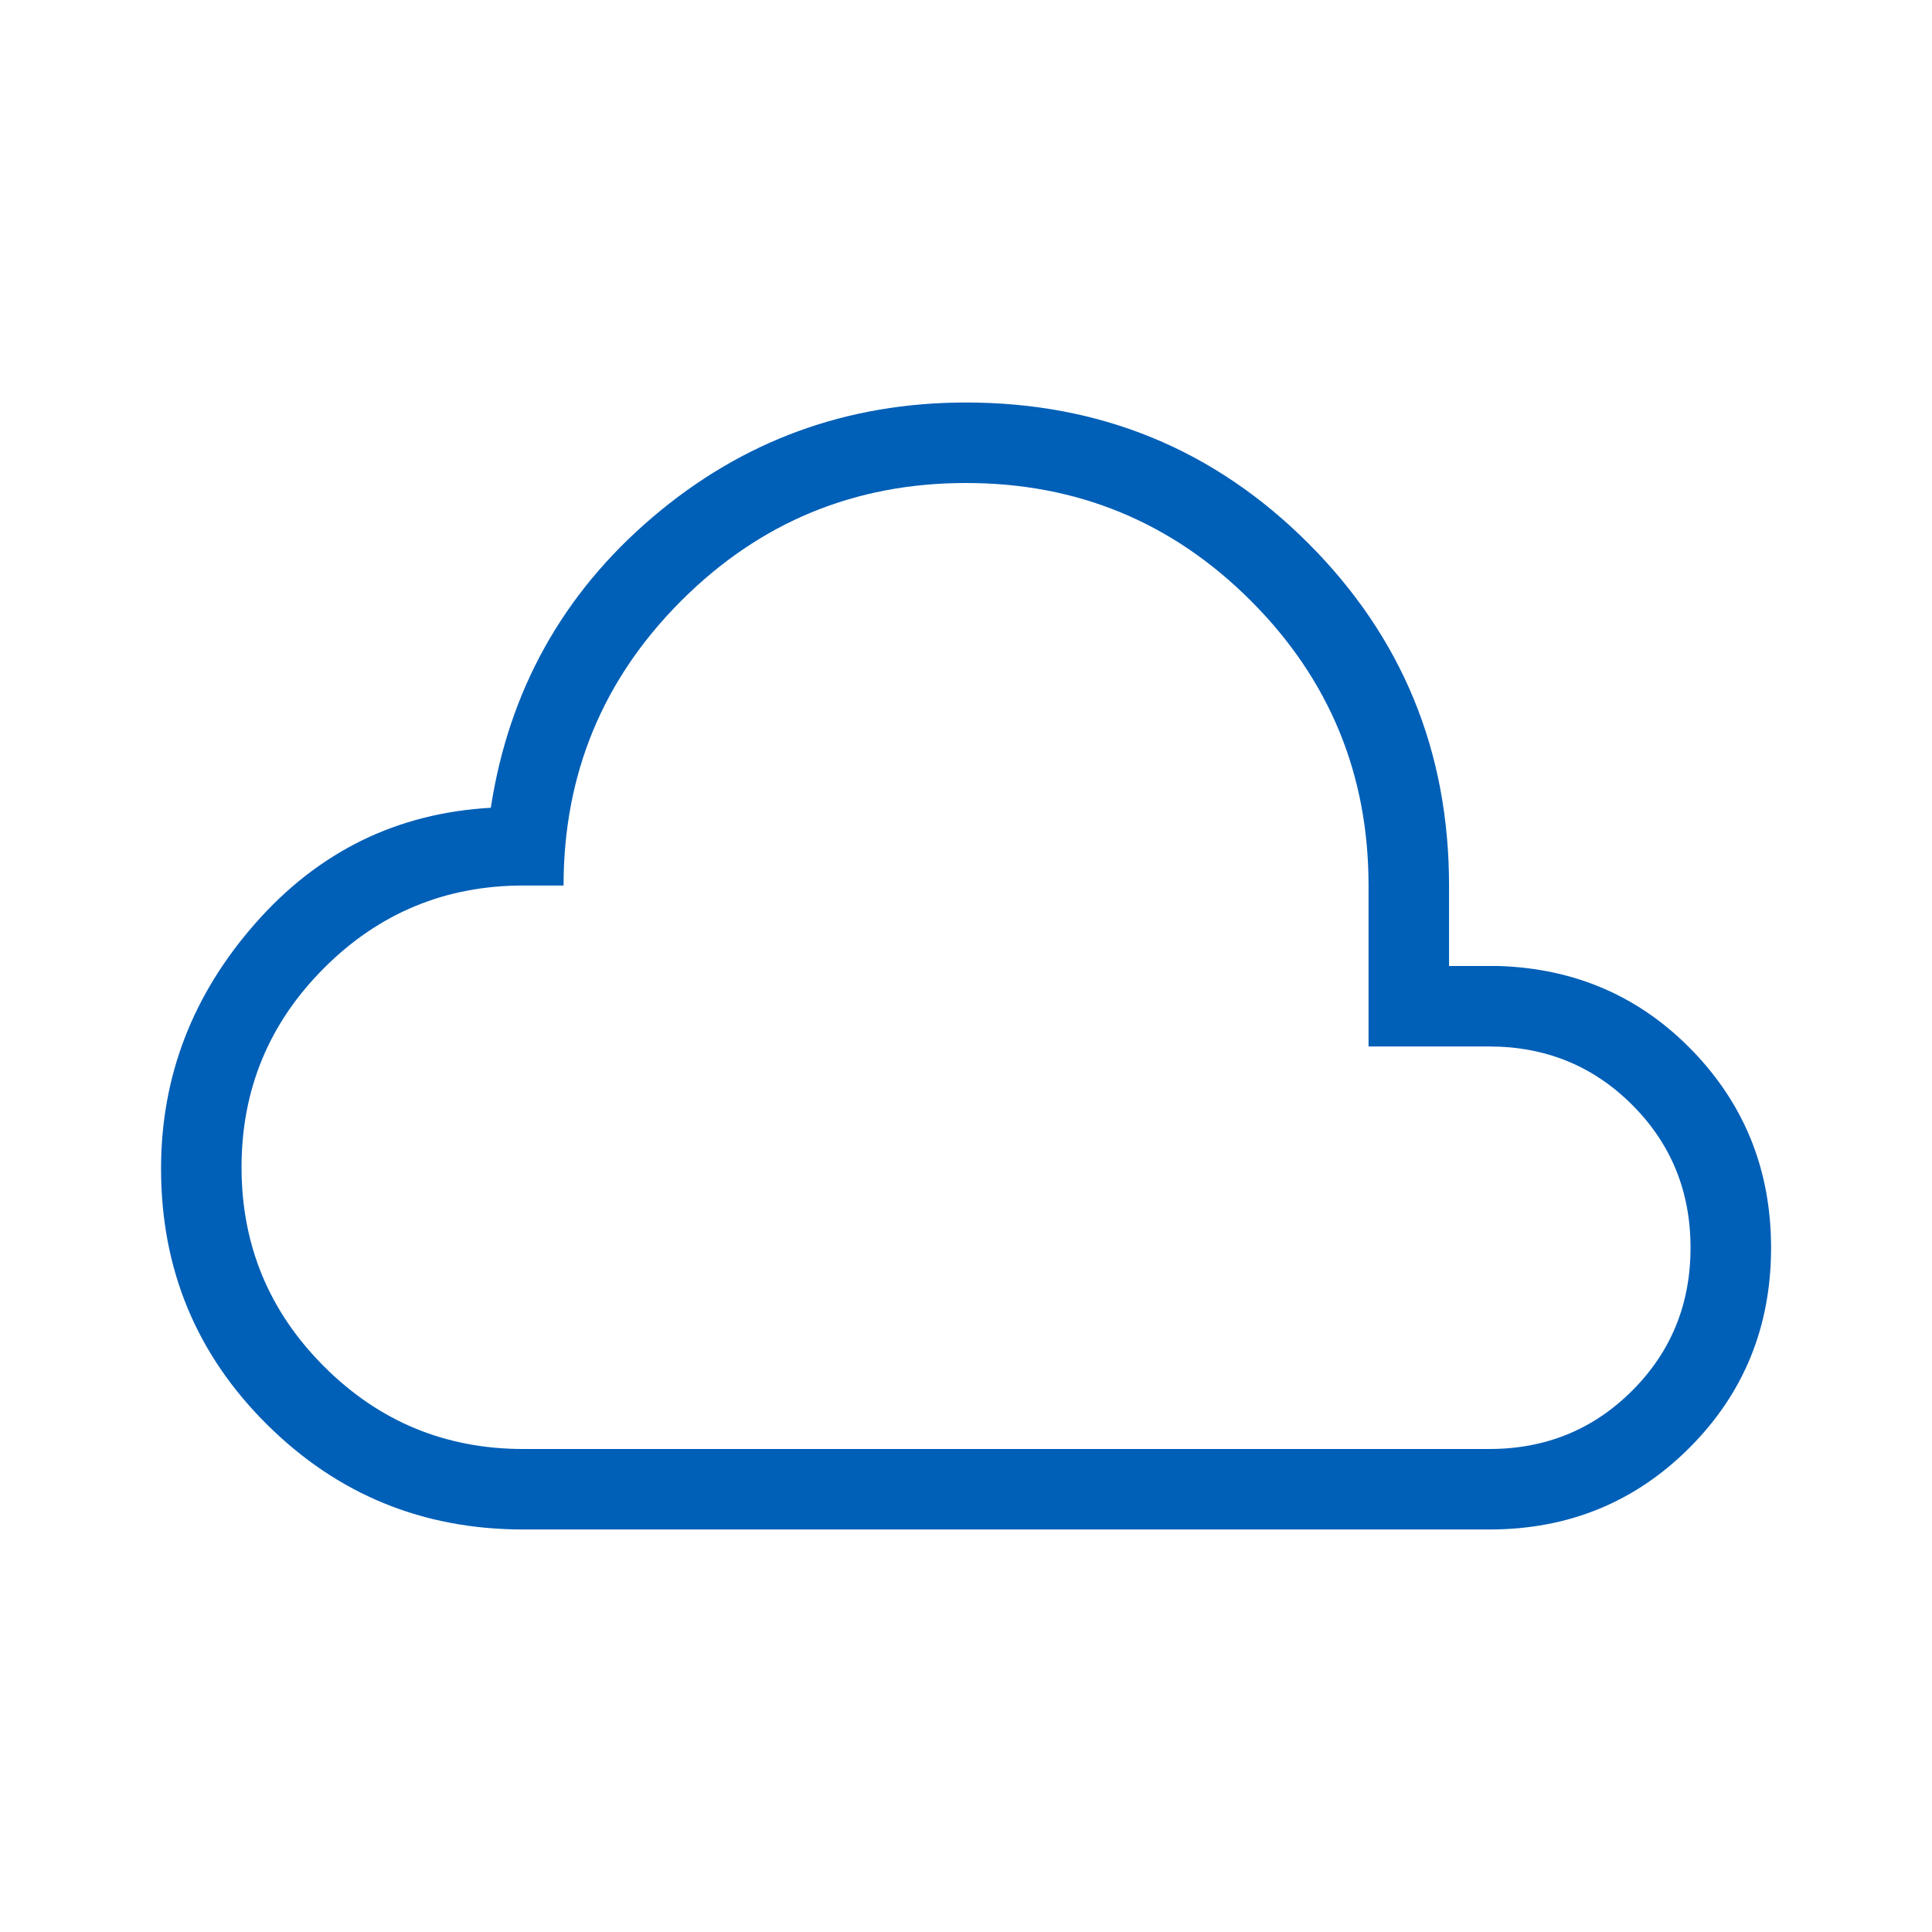 <svg width="50" height="50" viewBox="0 0 50 50" fill="none" xmlns="http://www.w3.org/2000/svg">
<path d="M13.543 39.583C10.944 39.583 8.732 38.677 6.907 36.863C5.081 35.05 4.168 32.843 4.168 30.244C4.168 27.857 4.984 25.737 6.616 23.887C8.248 22.035 10.277 21.042 12.702 20.905C13.169 17.871 14.565 15.365 16.888 13.386C19.212 11.406 21.916 10.417 25.001 10.417C28.476 10.417 31.428 11.631 33.858 14.06C36.287 16.49 37.501 19.442 37.501 22.917V25H38.784C40.779 25.064 42.453 25.797 43.806 27.198C45.158 28.599 45.835 30.297 45.835 32.292C45.835 34.335 45.13 36.061 43.721 37.47C42.312 38.879 40.586 39.583 38.543 39.583H13.543ZM13.543 37.5H38.543C40.001 37.5 41.234 36.997 42.241 35.99C43.248 34.983 43.751 33.75 43.751 32.292C43.751 30.833 43.248 29.601 42.241 28.594C41.234 27.587 40.001 27.083 38.543 27.083H35.418V22.917C35.418 20.035 34.402 17.578 32.371 15.547C30.34 13.516 27.883 12.5 25.001 12.5C22.119 12.5 19.663 13.516 17.631 15.547C15.6 17.578 14.585 20.035 14.585 22.917H13.543C11.529 22.917 9.81 23.629 8.387 25.052C6.963 26.476 6.251 28.195 6.251 30.208C6.251 32.222 6.963 33.941 8.387 35.365C9.81 36.788 11.529 37.5 13.543 37.5Z" fill="#005FB7"/>
</svg>
